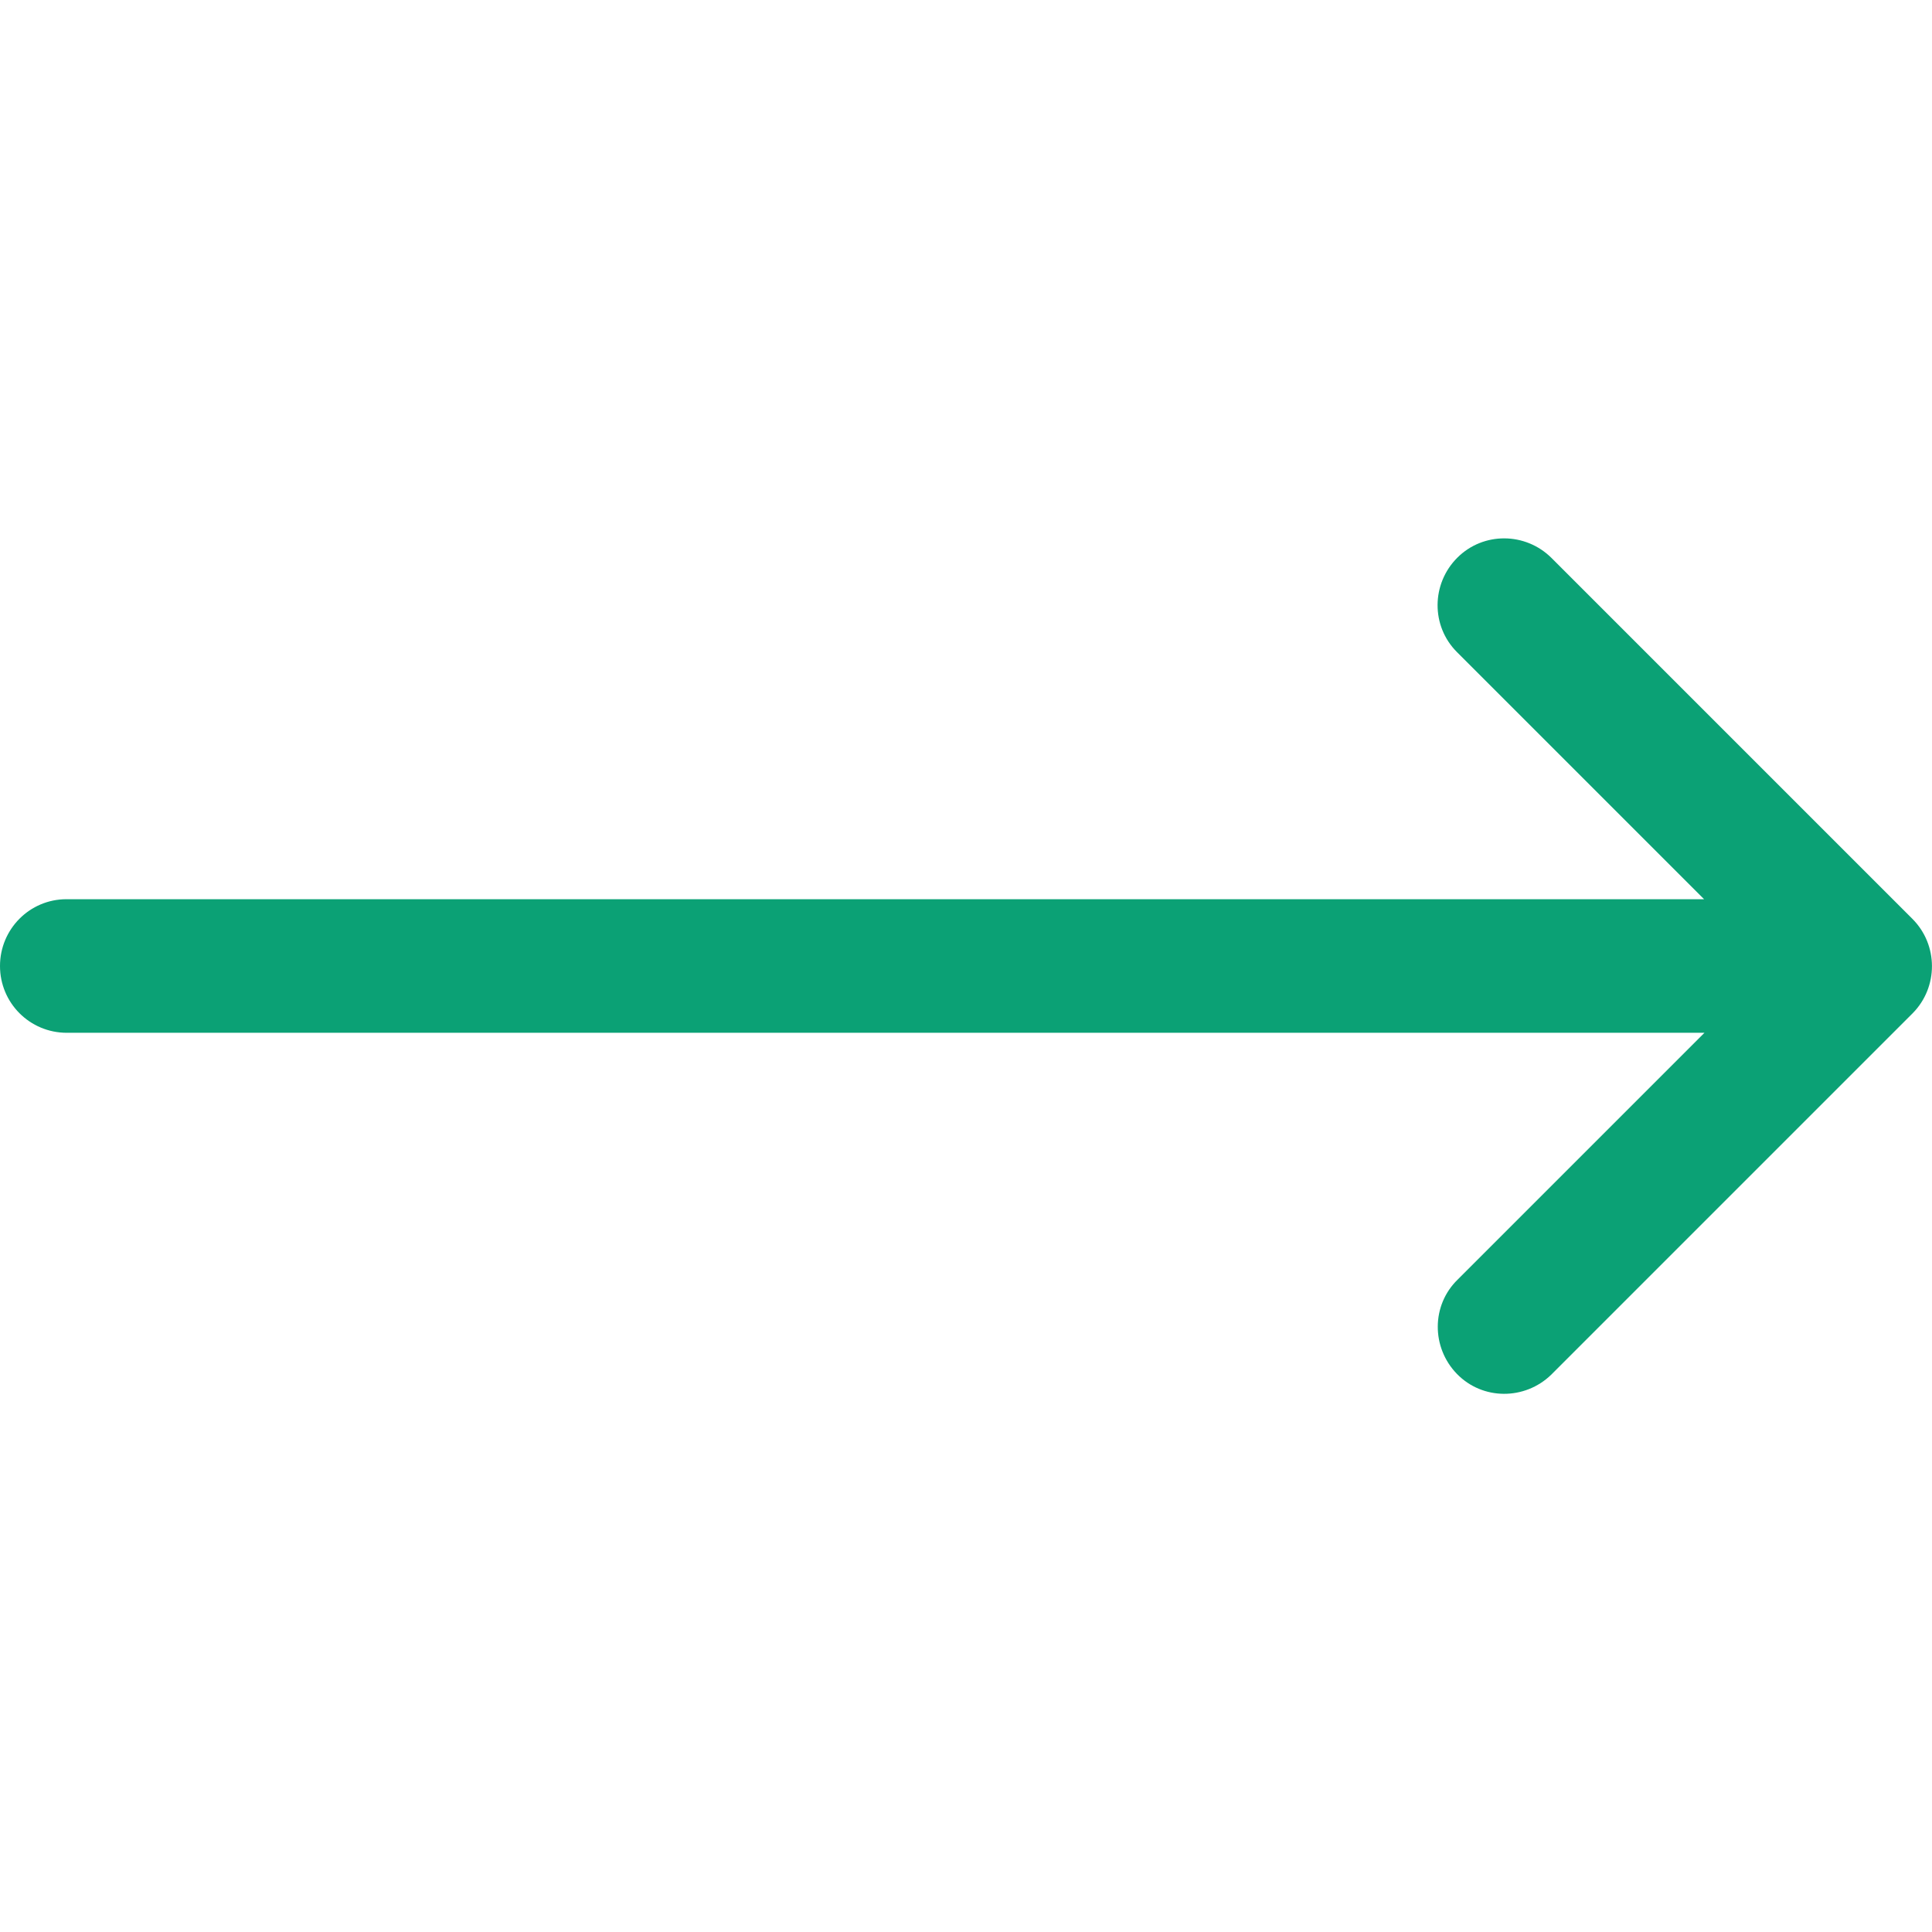 <?xml version="1.0" encoding="utf-8"?>
<!-- Generator: Adobe Illustrator 28.3.0, SVG Export Plug-In . SVG Version: 6.00 Build 0)  -->
<svg version="1.1" id="Capa_1" xmlns="http://www.w3.org/2000/svg" xmlns:xlink="http://www.w3.org/1999/xlink" x="0px" y="0px"
	 viewBox="0 0 512 512" style="enable-background:new 0 0 512 512;" xml:space="preserve">
<style type="text/css">
	.st0{fill:#0BA175;}
</style>
<g>
	<g id="object_19_">
		<g>
			<path class="st0" d="M506.8,243.5l-95.6-95.6c-6.9-6.9-18.1-7-25-0.1c-6.9,6.9-7,18.1-0.1,25c0,0,0.1,0.1,0.1,0.1l65.4,65.4h-434
				C7.9,238.3,0,246.2,0,256s7.9,17.7,17.7,17.7h434l-65.4,65.4c-7,6.8-7,18-0.2,25c6.8,7,18,7,25,0.2c0.1-0.1,0.1-0.1,0.2-0.2
				l95.6-95.6C513.7,261.6,513.7,250.4,506.8,243.5C506.8,243.5,506.8,243.5,506.8,243.5z"/>
		</g>
	</g>
</g>
</svg>
